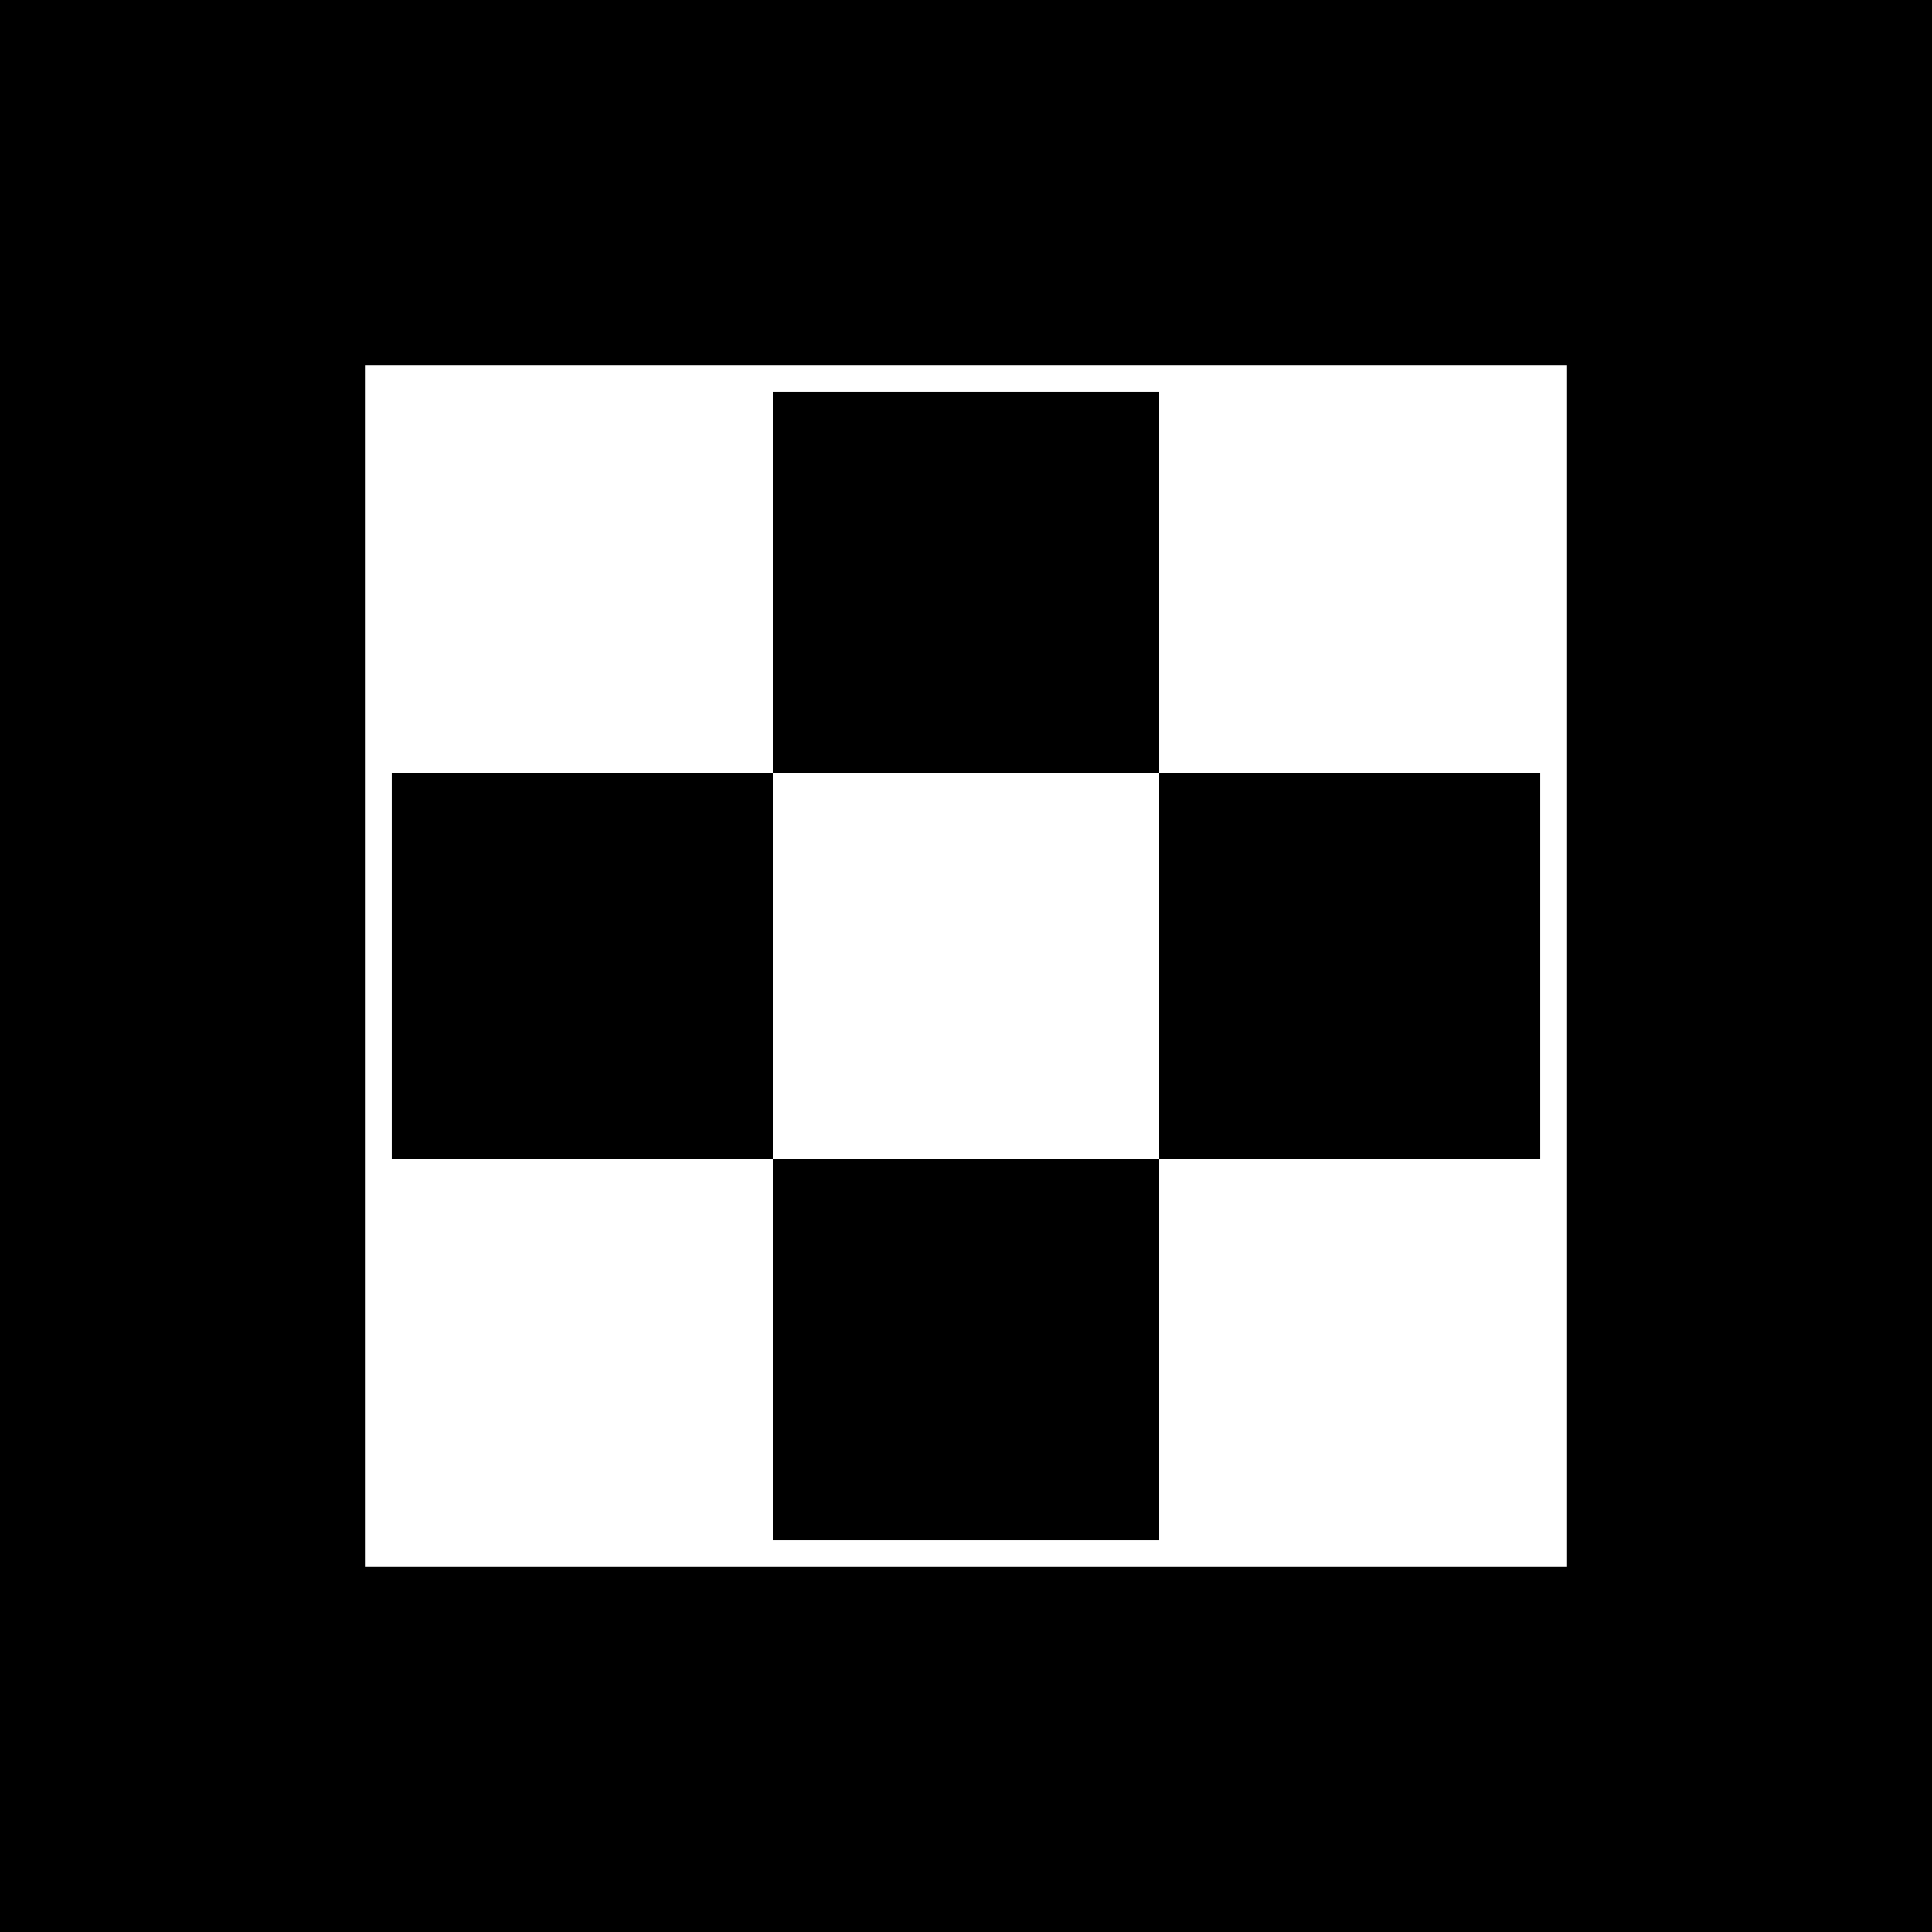 <?xml version="1.0" encoding="utf-8"?>
<!-- Generator: Adobe Illustrator 23.1.1, SVG Export Plug-In . SVG Version: 6.00 Build 0)  -->
<svg version="1.1" id="Layer_1" xmlns="http://www.w3.org/2000/svg" xmlns:xlink="http://www.w3.org/1999/xlink" x="0px" y="0px"
	 viewBox="0 0 36 36" style="enable-background:new 0 0 36 36;" xml:space="preserve">
<style type="text/css">
	.st0{fill:#FFFFFF;}
</style>
<title>sachovnicova_deska</title>
<rect width="36" height="36"/>
<rect x="7.1" y="7.1" class="st0" width="7.3" height="7.3"/>
<rect x="7.1" y="14.4" width="7.3" height="7.3"/>
<rect x="7.1" y="21.6" class="st0" width="7.3" height="7.3"/>
<rect x="14.4" y="7.1" width="7.3" height="7.3"/>
<rect x="14.4" y="14.4" class="st0" width="7.3" height="7.3"/>
<rect x="14.4" y="21.6" width="7.3" height="7.3"/>
<rect x="21.6" y="7.1" class="st0" width="7.3" height="7.3"/>
<rect x="21.6" y="14.4" width="7.3" height="7.3"/>
<rect x="21.6" y="21.6" class="st0" width="7.3" height="7.3"/>
<path class="st0" d="M29.2,29.2H6.8V6.8h22.4V29.2z M7.3,28.7h21.4V7.3H7.3V28.7z"/>
</svg>
